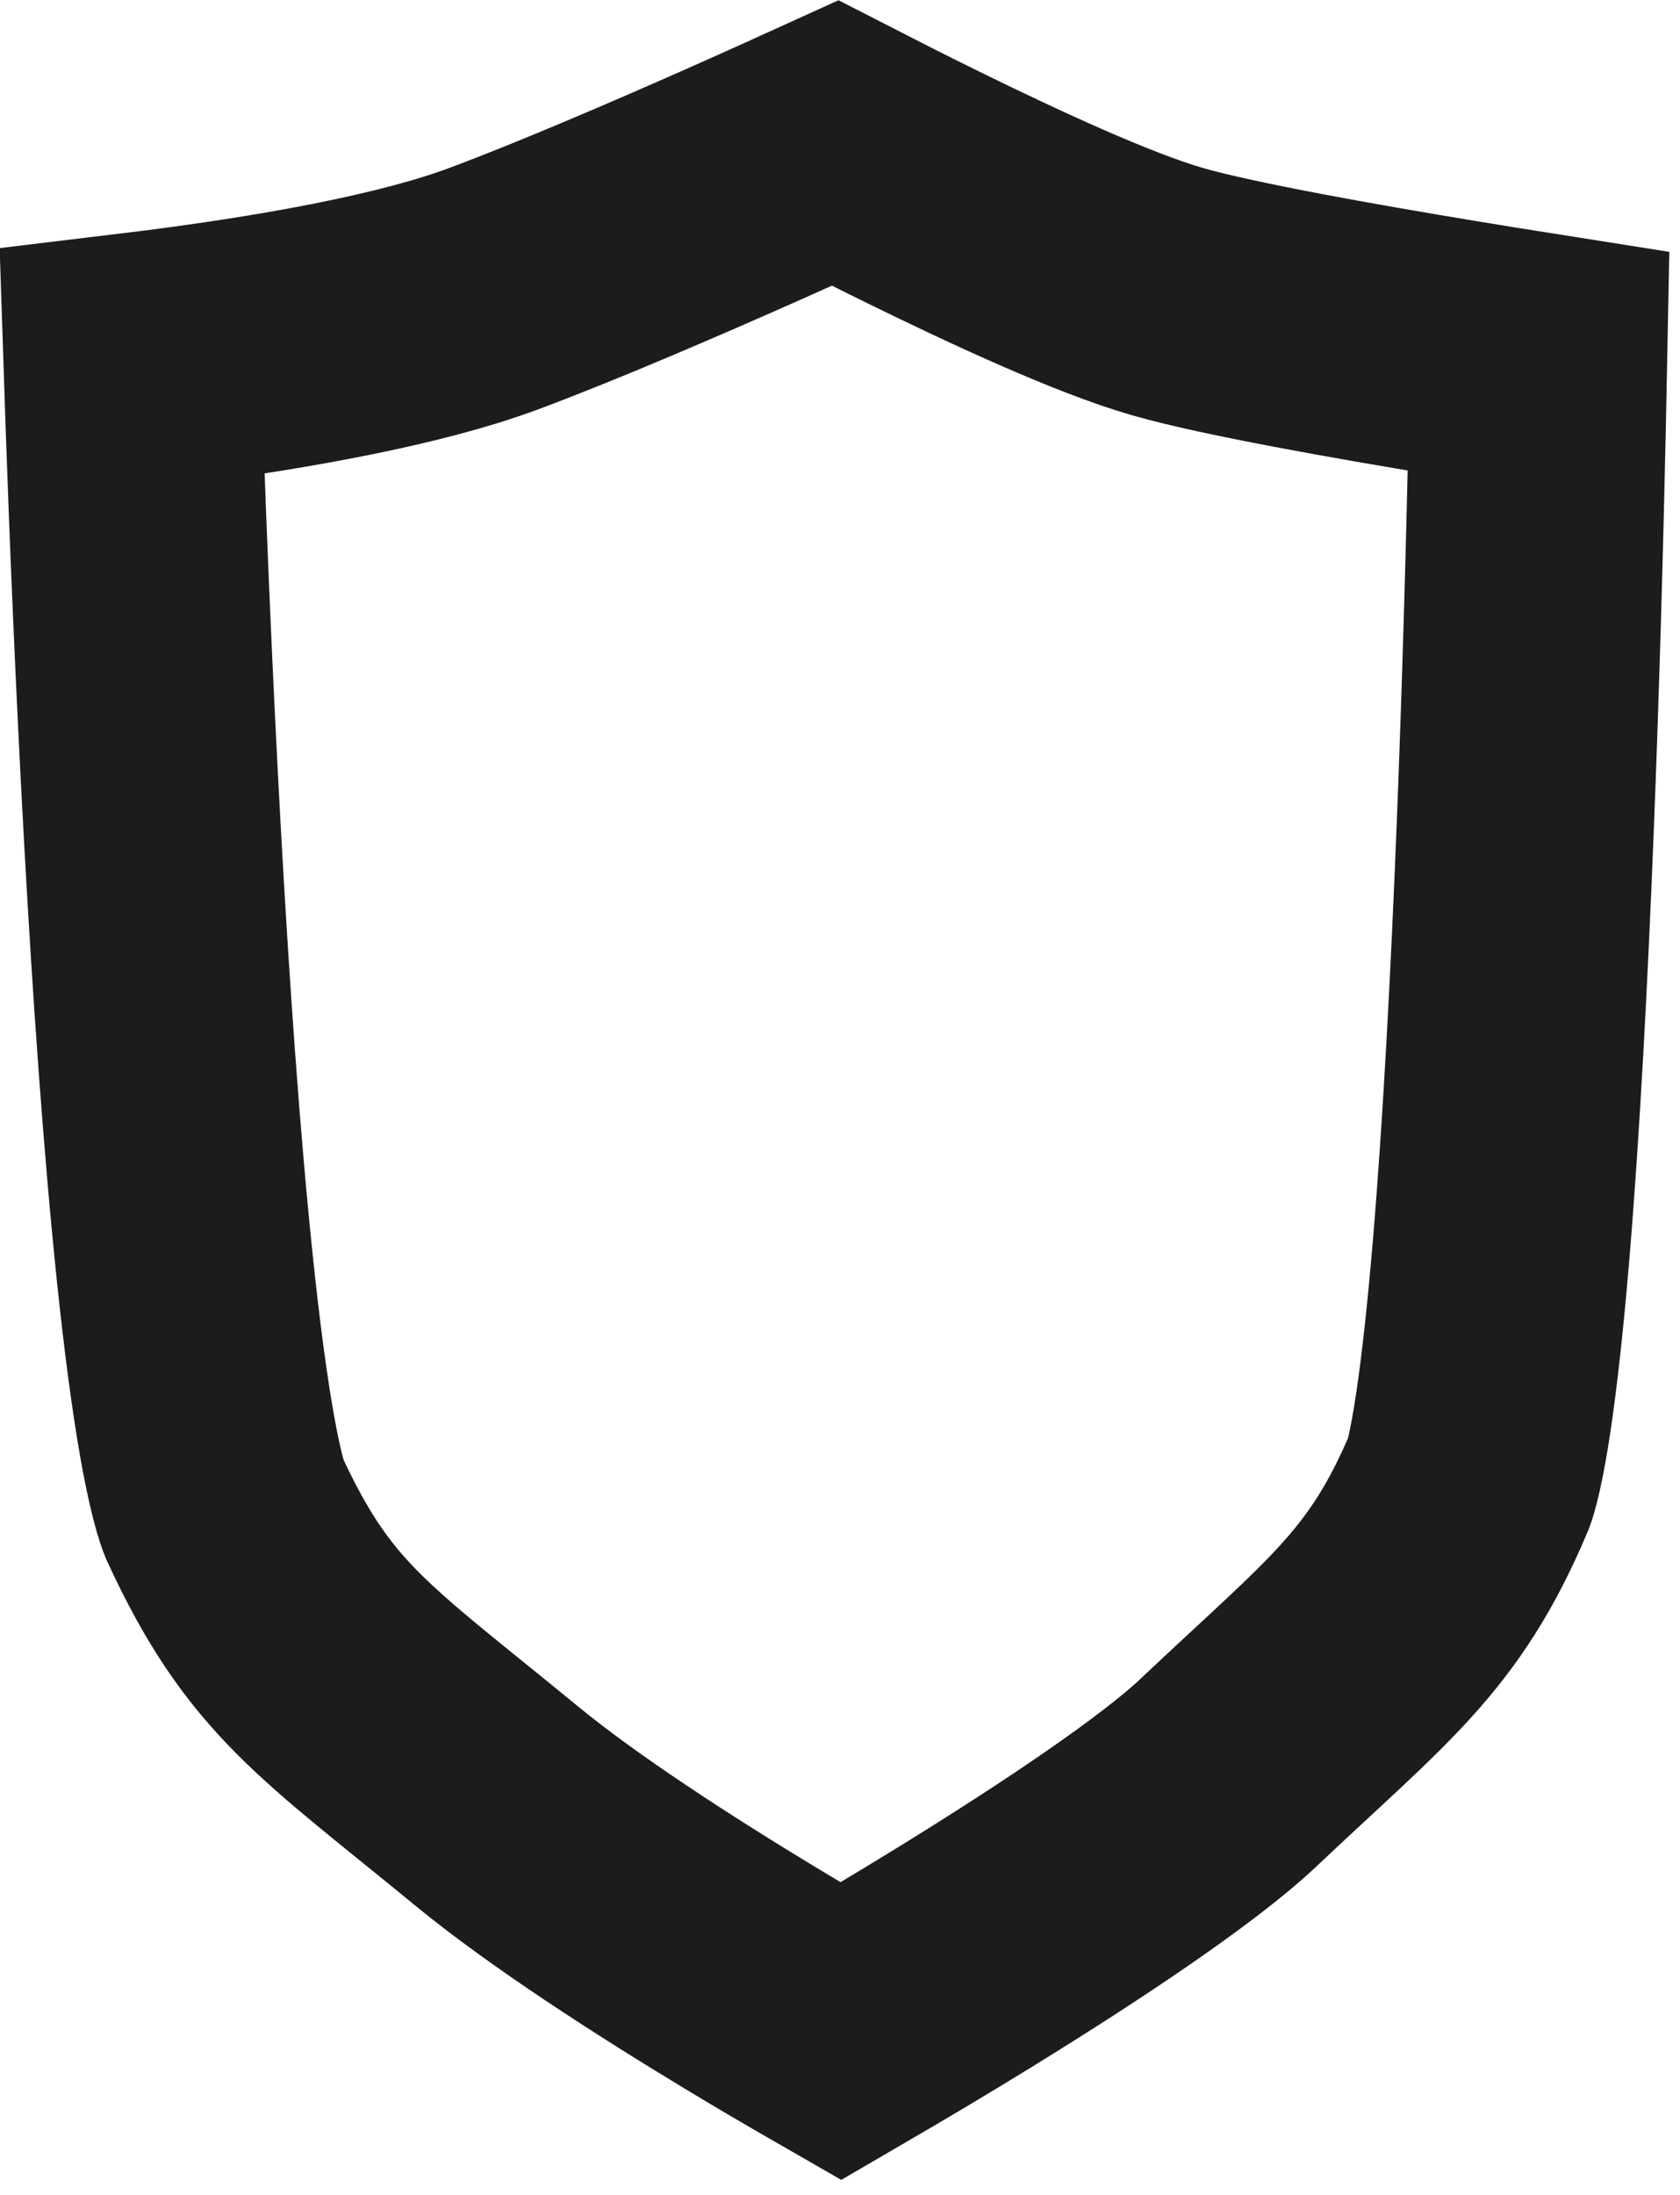 <svg width="98" height="128" viewBox="0 0 98 128" fill="none" xmlns="http://www.w3.org/2000/svg">
<path d="M48.717 8.343C50.17 9.088 51.997 10.015 53.969 10.981C58.394 13.15 64.325 15.924 68.136 17.013C71.693 18.029 78.964 19.312 84.844 20.284C86.578 20.571 88.249 20.838 89.751 21.075C89.729 22.213 89.704 23.477 89.675 24.845C89.539 31.084 89.319 39.491 88.975 48.179C88.63 56.883 88.165 65.794 87.549 73.067C87.24 76.711 86.9 79.855 86.533 82.315C86.35 83.545 86.168 84.536 85.998 85.294C85.823 86.073 85.707 86.389 85.701 86.405C82.496 93.999 79.213 96.22 71.64 103.378C68.725 106.133 62.461 110.314 56.329 114.091C53.576 115.787 51.007 117.305 49.049 118.444C47.579 117.6 45.763 116.54 43.784 115.345C38.7 112.273 32.887 108.521 29.014 105.341C20.036 97.97 16.873 96.149 13.085 87.95C13.081 87.94 13.04 87.844 12.971 87.635C12.896 87.41 12.806 87.107 12.705 86.713C12.501 85.918 12.284 84.888 12.06 83.615C11.613 81.068 11.189 77.828 10.795 74.08C10.008 66.596 9.376 57.46 8.885 48.544C8.394 39.646 8.048 31.05 7.823 24.672C7.778 23.381 7.738 22.182 7.702 21.091C8.739 20.966 9.851 20.826 11.007 20.668C16.488 19.919 23.8 18.696 28.811 16.828C33.185 15.198 39.051 12.665 43.706 10.598C45.605 9.754 47.332 8.973 48.717 8.343Z" stroke="#1C1C1C" stroke-width="15"/>
</svg>
